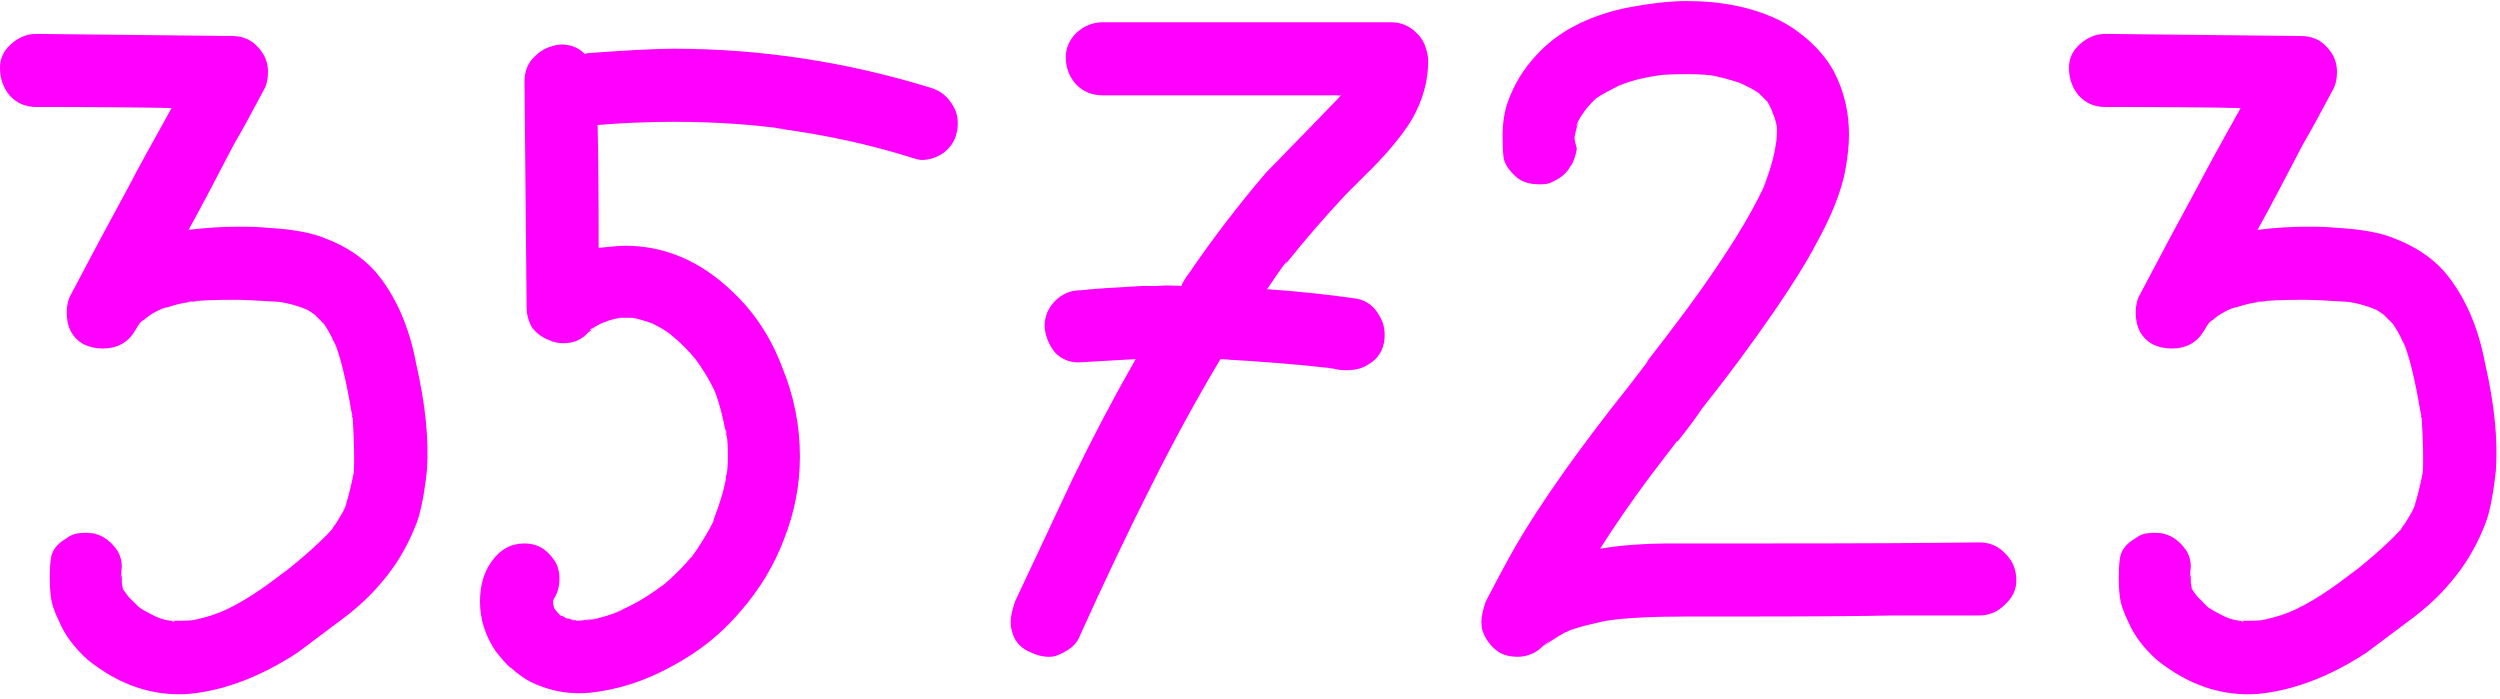 <?xml version="1.0" encoding="UTF-8"?> <svg xmlns="http://www.w3.org/2000/svg" width="118" height="33" viewBox="0 0 118 33" fill="none"><path d="M19.65 17.2C20.083 19.1 20.25 20.767 20.15 22.2C20.017 23.433 19.833 24.317 19.6 24.85C19.2 25.85 18.667 26.733 18 27.5C17.533 28.067 16.95 28.617 16.25 29.15L14.05 30.8C12.317 31.933 10.617 32.583 8.95 32.75C7.25 32.883 5.65 32.35 4.15 31.15C3.517 30.583 3.067 29.983 2.8 29.35C2.567 28.883 2.433 28.483 2.4 28.15C2.367 27.917 2.35 27.617 2.35 27.25C2.35 26.883 2.367 26.6 2.4 26.4C2.433 26 2.683 25.667 3.15 25.4C3.35 25.233 3.633 25.15 4 25.15C4.233 25.15 4.4 25.167 4.5 25.2C4.9 25.3 5.25 25.567 5.55 26C5.683 26.233 5.75 26.483 5.75 26.75L5.7 27.25C5.733 27.183 5.75 27.083 5.75 26.95V27.5L5.8 27.8L6.05 28.15C6.05 28.15 6.217 28.317 6.55 28.65C6.683 28.75 6.883 28.867 7.15 29H7.1H7.15L7.3 29.1L7.15 29C7.45 29.167 7.75 29.267 8.05 29.3H7.85H8.1C8.133 29.333 8.2 29.35 8.3 29.35C8.233 29.35 8.2 29.333 8.2 29.3H8.5C8.8 29.3 9.033 29.283 9.2 29.25L8.75 29.35C9.417 29.217 9.917 29.083 10.25 28.95L10.65 28.8C10.617 28.833 10.567 28.85 10.5 28.85C10.467 28.85 10.433 28.867 10.4 28.9C11.333 28.5 12.4 27.817 13.6 26.85L13.25 27.15C14.35 26.283 15.183 25.533 15.75 24.9L15.6 25.1L15.75 24.85C15.75 24.85 15.783 24.817 15.85 24.75L15.75 24.85C15.817 24.783 15.983 24.517 16.25 24.05L16.2 24.15L16.25 24L16.4 23.75L16.3 23.9C16.433 23.5 16.567 22.967 16.7 22.3C16.733 21.733 16.717 20.883 16.65 19.75V19.8V19.65C16.617 19.583 16.6 19.483 16.6 19.35V19.5C16.333 17.9 16.05 16.75 15.75 16.05L15.9 16.5C15.767 16.1 15.567 15.7 15.3 15.3L14.85 14.85C14.617 14.683 14.483 14.6 14.45 14.6C14.05 14.433 13.633 14.317 13.2 14.25C12.2 14.183 11.483 14.15 11.05 14.15C10.05 14.15 9.317 14.183 8.85 14.25H9C8.733 14.283 8.483 14.333 8.25 14.4C8.05 14.467 7.867 14.517 7.7 14.55C7.3 14.717 7 14.9 6.8 15.1C6.7 15.133 6.6 15.233 6.5 15.4L6.35 15.65C6.017 16.183 5.517 16.45 4.85 16.45C4.517 16.45 4.217 16.383 3.95 16.25C3.417 15.95 3.15 15.45 3.15 14.75C3.15 14.417 3.217 14.133 3.35 13.9L4.7 11.35L6.05 8.85C6.483 8.017 7.167 6.767 8.1 5.1C6.667 5.067 4.533 5.05 1.7 5.05C1.2 5.05 0.783 4.867 0.45 4.5C0.15 4.133 0 3.7 0 3.2C0 2.767 0.167 2.4 0.5 2.1C0.867 1.767 1.267 1.6 1.7 1.6L10.95 1.7C11.45 1.7 11.85 1.867 12.15 2.2C12.483 2.533 12.65 2.933 12.65 3.4C12.65 3.733 12.583 4.017 12.45 4.25C11.85 5.383 11.383 6.233 11.05 6.8C10.117 8.6 9.4 9.95 8.9 10.85C9.7 10.75 10.5 10.7 11.3 10.7C11.867 10.7 12.3 10.717 12.6 10.75C13.8 10.817 14.717 10.983 15.35 11.25C16.317 11.617 17.1 12.133 17.7 12.8C18.667 13.933 19.317 15.4 19.65 17.2ZM9.3 14.2C9.233 14.233 9.133 14.25 9 14.25L9.3 14.2ZM14.45 14.6L14.35 14.55L14.45 14.6ZM16.6 19.5C16.6 19.567 16.617 19.617 16.65 19.65V19.75C16.617 19.683 16.6 19.6 16.6 19.5ZM16.7 22.45C16.667 22.517 16.65 22.6 16.65 22.7C16.65 22.6 16.667 22.517 16.7 22.45ZM16.25 24V24.05L16.3 23.9L16.25 24ZM15.75 24.9V24.85V24.9ZM5.7 27.4V27.3V27.25V27.3V27.4ZM5.9 28L5.85 27.85L5.9 28ZM5.95 28.05L6.05 28.15L5.95 28.05ZM6.35 28.5L6.55 28.65L6.35 28.5ZM6.7 28.8L6.6 28.7L6.7 28.8ZM10.25 28.95L10.4 28.9L10.25 28.95ZM8.1 29.3H8.05H8.2H8.1ZM43.956 4.15C44.356 4.283 44.656 4.5 44.856 4.8C45.09 5.1 45.206 5.433 45.206 5.8C45.206 6 45.19 6.15 45.156 6.25C45.09 6.617 44.89 6.933 44.556 7.2C44.223 7.433 43.873 7.55 43.506 7.55C43.406 7.55 43.256 7.517 43.056 7.45C41.056 6.817 38.906 6.35 36.606 6.05L37.106 6.1C35.473 5.867 33.706 5.75 31.806 5.75C30.606 5.75 29.406 5.8 28.206 5.9C28.24 7.2 28.256 9.133 28.256 11.7C28.856 11.633 29.273 11.6 29.506 11.6C31.373 11.6 33.056 12.317 34.556 13.75C35.59 14.717 36.373 15.9 36.906 17.3C37.473 18.667 37.756 20.083 37.756 21.55C37.756 22.883 37.506 24.183 37.006 25.45C36.54 26.683 35.856 27.817 34.956 28.85C34.056 29.917 32.973 30.783 31.706 31.45C30.44 32.15 29.14 32.567 27.806 32.7C27.006 32.767 26.256 32.667 25.556 32.4C25.056 32.233 24.59 31.95 24.156 31.55C24.023 31.483 23.773 31.217 23.406 30.75C22.906 30.017 22.656 29.233 22.656 28.4C22.656 27.633 22.84 27 23.206 26.5C23.606 25.933 24.123 25.65 24.756 25.65C25.056 25.65 25.323 25.717 25.556 25.85C25.723 25.95 25.89 26.1 26.056 26.3C26.223 26.5 26.323 26.7 26.356 26.9C26.39 27 26.406 27.133 26.406 27.3C26.406 27.667 26.323 27.983 26.156 28.25L26.106 28.35V28.5L26.156 28.7L26.306 28.9L26.456 29.05L26.606 29.1H26.506H26.606C26.673 29.167 26.74 29.2 26.806 29.2L26.606 29.15L27.056 29.25H26.806C26.94 29.25 27.056 29.267 27.156 29.3H27.256H27.206C27.373 29.3 27.656 29.267 28.056 29.2L27.606 29.3C28.14 29.233 28.773 29.05 29.506 28.75L29.056 28.9C29.823 28.6 30.573 28.167 31.306 27.6L31.206 27.7C31.773 27.233 32.273 26.733 32.706 26.2C32.64 26.267 32.606 26.317 32.606 26.35C33.04 25.75 33.406 25.15 33.706 24.55L33.656 24.6C33.99 23.733 34.19 23.067 34.256 22.6V22.75C34.256 22.617 34.273 22.5 34.306 22.4V22.3V22.35C34.34 22.15 34.356 21.85 34.356 21.45C34.356 21.083 34.34 20.8 34.306 20.6V20.65V20.6L34.256 20.2V20.4C34.123 19.7 33.973 19.117 33.806 18.65L33.656 18.25L33.806 18.6C33.473 17.9 33.106 17.3 32.706 16.8L32.856 17C32.556 16.6 32.14 16.183 31.606 15.75C31.44 15.617 31.156 15.45 30.756 15.25C30.356 15.117 30.056 15.033 29.856 15H29.256C28.923 15.067 28.69 15.133 28.556 15.2C28.423 15.233 28.256 15.317 28.056 15.45L28.156 15.35C28.09 15.417 28.04 15.45 28.006 15.45L27.806 15.6L27.956 15.55L27.756 15.7C27.456 16.033 27.073 16.2 26.606 16.2C26.34 16.2 26.106 16.15 25.906 16.05C25.573 15.917 25.306 15.717 25.106 15.45C24.94 15.15 24.856 14.833 24.856 14.5L24.756 3.85C24.756 3.35 24.923 2.95 25.256 2.65C25.59 2.317 26.006 2.133 26.506 2.1C26.94 2.1 27.306 2.25 27.606 2.55C27.673 2.517 27.756 2.5 27.856 2.5C29.656 2.367 30.973 2.3 31.806 2.3C35.906 2.3 39.956 2.917 43.956 4.15ZM28.906 15.05H29.156H28.906ZM29.906 15.05H30.106H29.906ZM30.956 15.35L30.806 15.3L30.956 15.35ZM28.006 15.45H28.056C28.056 15.45 28.023 15.483 27.956 15.55L28.006 15.45ZM33.806 18.65V18.6V18.65ZM34.306 20.6C34.273 20.567 34.256 20.5 34.256 20.4L34.306 20.6ZM34.306 22.4L34.256 22.6C34.256 22.5 34.273 22.417 34.306 22.35V22.4ZM33.856 24.2V24.25V24.2ZM32.856 26L32.706 26.2L32.856 26ZM26.106 28.5L26.056 28.45L26.106 28.5ZM26.156 28.6C26.123 28.6 26.106 28.6 26.106 28.6C26.106 28.567 26.106 28.55 26.106 28.55C26.106 28.55 26.106 28.567 26.106 28.6C26.106 28.6 26.123 28.6 26.156 28.6ZM26.356 29C26.356 29 26.323 28.967 26.256 28.9C26.323 28.967 26.356 29 26.356 29ZM26.456 29.1C26.456 29.067 26.44 29.05 26.406 29.05L26.506 29.1H26.456ZM26.606 29.1V29.15V29.1ZM27.156 29.3L27.056 29.25C27.123 29.25 27.173 29.267 27.206 29.3H27.156ZM63.505 9.2C62.505 10.267 61.555 11.367 60.655 12.5L60.755 12.3C60.522 12.6 60.205 13.05 59.805 13.65C61.272 13.75 62.688 13.9 64.055 14.1C64.522 14.2 64.872 14.467 65.105 14.9C65.272 15.167 65.355 15.467 65.355 15.8C65.355 16 65.338 16.15 65.305 16.25C65.205 16.683 64.938 17.017 64.505 17.25C64.172 17.45 63.722 17.517 63.155 17.45L62.955 17.4H62.905C62.805 17.367 62.688 17.35 62.555 17.35C61.455 17.217 59.805 17.083 57.605 16.95C56.472 18.85 55.388 20.833 54.355 22.9C53.322 24.933 52.172 27.35 50.905 30.15C50.738 30.483 50.388 30.75 49.855 30.95C49.788 30.983 49.672 31 49.505 31C49.205 31 48.888 30.917 48.555 30.75C48.122 30.55 47.855 30.217 47.755 29.75C47.722 29.65 47.705 29.517 47.705 29.35C47.705 29.117 47.772 28.8 47.905 28.4L50.605 22.65C51.538 20.717 52.538 18.817 53.605 16.95L51.005 17.1C50.538 17.133 50.138 16.983 49.805 16.65C49.505 16.283 49.338 15.867 49.305 15.4C49.305 14.933 49.472 14.533 49.805 14.2C50.138 13.867 50.538 13.7 51.005 13.7C51.638 13.633 52.588 13.567 53.855 13.5C54.055 13.5 54.305 13.5 54.605 13.5C54.938 13.467 55.322 13.467 55.755 13.5C55.822 13.333 55.955 13.117 56.155 12.85C57.222 11.283 58.422 9.717 59.755 8.15L61.705 6.15L63.255 4.55C63.222 4.55 63.205 4.567 63.205 4.6L63.255 4.55C63.255 4.517 63.272 4.5 63.305 4.5H63.255C63.288 4.5 63.305 4.5 63.305 4.5C63.305 4.467 63.305 4.45 63.305 4.45C63.305 4.45 63.305 4.467 63.305 4.5C63.305 4.5 63.288 4.5 63.255 4.5H62.605H52.055C51.555 4.5 51.138 4.333 50.805 4C50.472 3.633 50.305 3.2 50.305 2.7C50.305 2.267 50.472 1.883 50.805 1.55C51.172 1.217 51.588 1.05 52.055 1.05H55.055H65.655C66.122 1.05 66.522 1.217 66.855 1.55C67.155 1.817 67.338 2.217 67.405 2.75C67.438 3.75 67.172 4.733 66.605 5.7C66.105 6.5 65.355 7.383 64.355 8.35L63.505 9.2ZM63.255 4.55V4.5V4.55ZM60.505 12.65L60.655 12.5L60.505 12.65ZM62.555 17.35H62.505H62.555ZM62.555 17.35H62.655H62.555ZM62.905 17.4H62.955C62.822 17.4 62.722 17.383 62.655 17.35L62.905 17.4ZM95.172 27.4C95.172 27.833 94.989 28.217 94.622 28.55C94.288 28.883 93.888 29.05 93.422 29.05H89.372C87.772 29.083 85.372 29.1 82.172 29.1H79.622C77.922 29.1 76.655 29.167 75.822 29.3L76.322 29.2C75.255 29.4 74.472 29.6 73.972 29.8L74.072 29.75L73.922 29.85H73.872C73.405 30.117 73.072 30.333 72.872 30.5L73.172 30.2L72.822 30.5C72.489 30.833 72.088 31 71.622 31C71.189 31 70.838 30.883 70.572 30.65C70.272 30.383 70.072 30.083 69.972 29.75C69.939 29.65 69.922 29.517 69.922 29.35C69.922 29.117 69.989 28.8 70.122 28.4C70.622 27.433 71.088 26.567 71.522 25.8C72.722 23.733 74.489 21.233 76.822 18.3L77.822 17L77.672 17.15C79.072 15.35 80.088 13.983 80.722 13.05C81.989 11.217 82.888 9.683 83.422 8.45L83.222 8.85C83.522 8.15 83.722 7.467 83.822 6.8C83.855 6.633 83.872 6.367 83.872 6C83.805 5.667 83.739 5.45 83.672 5.35C83.672 5.283 83.588 5.1 83.422 4.8C83.422 4.8 83.288 4.667 83.022 4.4C82.788 4.233 82.439 4.05 81.972 3.85L82.072 3.9C81.705 3.767 81.189 3.633 80.522 3.5L80.972 3.6C80.705 3.533 80.272 3.5 79.672 3.5C79.072 3.5 78.622 3.517 78.322 3.55C77.622 3.65 77.022 3.8 76.522 4L76.122 4.15L76.422 4.05C75.989 4.25 75.622 4.45 75.322 4.65L75.572 4.45L75.272 4.7L75.222 4.75L75.272 4.7C75.005 4.967 74.822 5.183 74.722 5.35C74.588 5.517 74.472 5.733 74.372 6L74.522 5.75C74.455 5.883 74.388 6.117 74.322 6.45V6.6L74.422 7C74.422 7.1 74.388 7.25 74.322 7.45C74.255 7.65 74.189 7.783 74.122 7.85C73.955 8.183 73.622 8.45 73.122 8.65C73.022 8.683 72.872 8.7 72.672 8.7C72.305 8.7 72.005 8.633 71.772 8.5C71.605 8.4 71.439 8.25 71.272 8.05C71.105 7.85 71.005 7.65 70.972 7.45C70.939 7.217 70.922 6.883 70.922 6.45C70.922 5.817 71.005 5.267 71.172 4.8C71.472 3.967 71.922 3.233 72.522 2.6C73.489 1.533 74.855 0.8 76.622 0.4C77.788 0.167 78.788 0.05 79.622 0.05C81.288 0.05 82.739 0.35 83.972 0.95C84.505 1.217 85.005 1.567 85.472 2C85.939 2.433 86.305 2.9 86.572 3.4C87.038 4.3 87.272 5.283 87.272 6.35C87.272 6.817 87.222 7.333 87.122 7.9C86.955 8.933 86.472 10.167 85.672 11.6C85.272 12.367 84.638 13.383 83.772 14.65C82.672 16.25 81.522 17.8 80.322 19.3C80.088 19.667 79.705 20.183 79.172 20.85V20.8L77.872 22.5C77.005 23.667 76.222 24.8 75.522 25.9C76.489 25.733 77.638 25.65 78.972 25.65H83.672C88.005 25.65 91.255 25.633 93.422 25.6C93.922 25.6 94.338 25.783 94.672 26.15C95.005 26.483 95.172 26.9 95.172 27.4ZM78.272 3.6H78.072H78.272ZM76.522 4L76.422 4.05L76.522 4ZM75.272 4.7C75.305 4.7 75.322 4.7 75.322 4.7C75.322 4.667 75.322 4.65 75.322 4.65C75.322 4.683 75.305 4.7 75.272 4.7ZM74.572 5.6L74.522 5.75L74.572 5.6ZM74.322 6.55V6.5V6.45V6.55ZM83.822 7.05V6.85V7.05ZM77.522 17.35L77.672 17.15L77.522 17.35ZM73.922 29.85C73.922 29.817 73.922 29.8 73.922 29.8C73.955 29.8 73.972 29.8 73.972 29.8L73.872 29.85H73.922ZM117.306 17.2C117.74 19.1 117.906 20.767 117.806 22.2C117.673 23.433 117.49 24.317 117.256 24.85C116.856 25.85 116.323 26.733 115.656 27.5C115.19 28.067 114.606 28.617 113.906 29.15L111.706 30.8C109.973 31.933 108.273 32.583 106.606 32.75C104.906 32.883 103.306 32.35 101.806 31.15C101.173 30.583 100.723 29.983 100.456 29.35C100.223 28.883 100.09 28.483 100.056 28.15C100.023 27.917 100.006 27.617 100.006 27.25C100.006 26.883 100.023 26.6 100.056 26.4C100.09 26 100.34 25.667 100.806 25.4C101.006 25.233 101.29 25.15 101.656 25.15C101.89 25.15 102.056 25.167 102.156 25.2C102.556 25.3 102.906 25.567 103.206 26C103.34 26.233 103.406 26.483 103.406 26.75L103.356 27.25C103.39 27.183 103.406 27.083 103.406 26.95V27.5L103.456 27.8L103.706 28.15C103.706 28.15 103.873 28.317 104.206 28.65C104.34 28.75 104.54 28.867 104.806 29H104.756H104.806L104.956 29.1L104.806 29C105.106 29.167 105.406 29.267 105.706 29.3H105.506H105.756C105.79 29.333 105.856 29.35 105.956 29.35C105.89 29.35 105.856 29.333 105.856 29.3H106.156C106.456 29.3 106.69 29.283 106.856 29.25L106.406 29.35C107.073 29.217 107.573 29.083 107.906 28.95L108.306 28.8C108.273 28.833 108.223 28.85 108.156 28.85C108.123 28.85 108.09 28.867 108.056 28.9C108.99 28.5 110.056 27.817 111.256 26.85L110.906 27.15C112.006 26.283 112.84 25.533 113.406 24.9L113.256 25.1L113.406 24.85C113.406 24.85 113.44 24.817 113.506 24.75L113.406 24.85C113.473 24.783 113.64 24.517 113.906 24.05L113.856 24.15L113.906 24L114.056 23.75L113.956 23.9C114.09 23.5 114.223 22.967 114.356 22.3C114.39 21.733 114.373 20.883 114.306 19.75V19.8V19.65C114.273 19.583 114.256 19.483 114.256 19.35V19.5C113.99 17.9 113.706 16.75 113.406 16.05L113.556 16.5C113.423 16.1 113.223 15.7 112.956 15.3L112.506 14.85C112.273 14.683 112.14 14.6 112.106 14.6C111.706 14.433 111.29 14.317 110.856 14.25C109.856 14.183 109.14 14.15 108.706 14.15C107.706 14.15 106.973 14.183 106.506 14.25H106.656C106.39 14.283 106.14 14.333 105.906 14.4C105.706 14.467 105.523 14.517 105.356 14.55C104.956 14.717 104.656 14.9 104.456 15.1C104.356 15.133 104.256 15.233 104.156 15.4L104.006 15.65C103.673 16.183 103.173 16.45 102.506 16.45C102.173 16.45 101.873 16.383 101.606 16.25C101.073 15.95 100.806 15.45 100.806 14.75C100.806 14.417 100.873 14.133 101.006 13.9L102.356 11.35L103.706 8.85C104.14 8.017 104.823 6.767 105.756 5.1C104.323 5.067 102.19 5.05 99.356 5.05C98.856 5.05 98.44 4.867 98.106 4.5C97.806 4.133 97.656 3.7 97.656 3.2C97.656 2.767 97.823 2.4 98.156 2.1C98.523 1.767 98.923 1.6 99.356 1.6L108.606 1.7C109.106 1.7 109.506 1.867 109.806 2.2C110.14 2.533 110.306 2.933 110.306 3.4C110.306 3.733 110.24 4.017 110.106 4.25C109.506 5.383 109.04 6.233 108.706 6.8C107.773 8.6 107.056 9.95 106.556 10.85C107.356 10.75 108.156 10.7 108.956 10.7C109.523 10.7 109.956 10.717 110.256 10.75C111.456 10.817 112.373 10.983 113.006 11.25C113.973 11.617 114.756 12.133 115.356 12.8C116.323 13.933 116.973 15.4 117.306 17.2ZM106.956 14.2C106.89 14.233 106.79 14.25 106.656 14.25L106.956 14.2ZM112.106 14.6L112.006 14.55L112.106 14.6ZM114.256 19.5C114.256 19.567 114.273 19.617 114.306 19.65V19.75C114.273 19.683 114.256 19.6 114.256 19.5ZM114.356 22.45C114.323 22.517 114.306 22.6 114.306 22.7C114.306 22.6 114.323 22.517 114.356 22.45ZM113.906 24V24.05L113.956 23.9L113.906 24ZM113.406 24.9V24.85V24.9ZM103.356 27.4V27.3V27.25V27.3V27.4ZM103.556 28L103.506 27.85L103.556 28ZM103.606 28.05L103.706 28.15L103.606 28.05ZM104.006 28.5L104.206 28.65L104.006 28.5ZM104.356 28.8L104.256 28.7L104.356 28.8ZM107.906 28.95L108.056 28.9L107.906 28.95ZM105.756 29.3H105.706H105.856H105.756Z" fill="#FF00FF"></path></svg> 